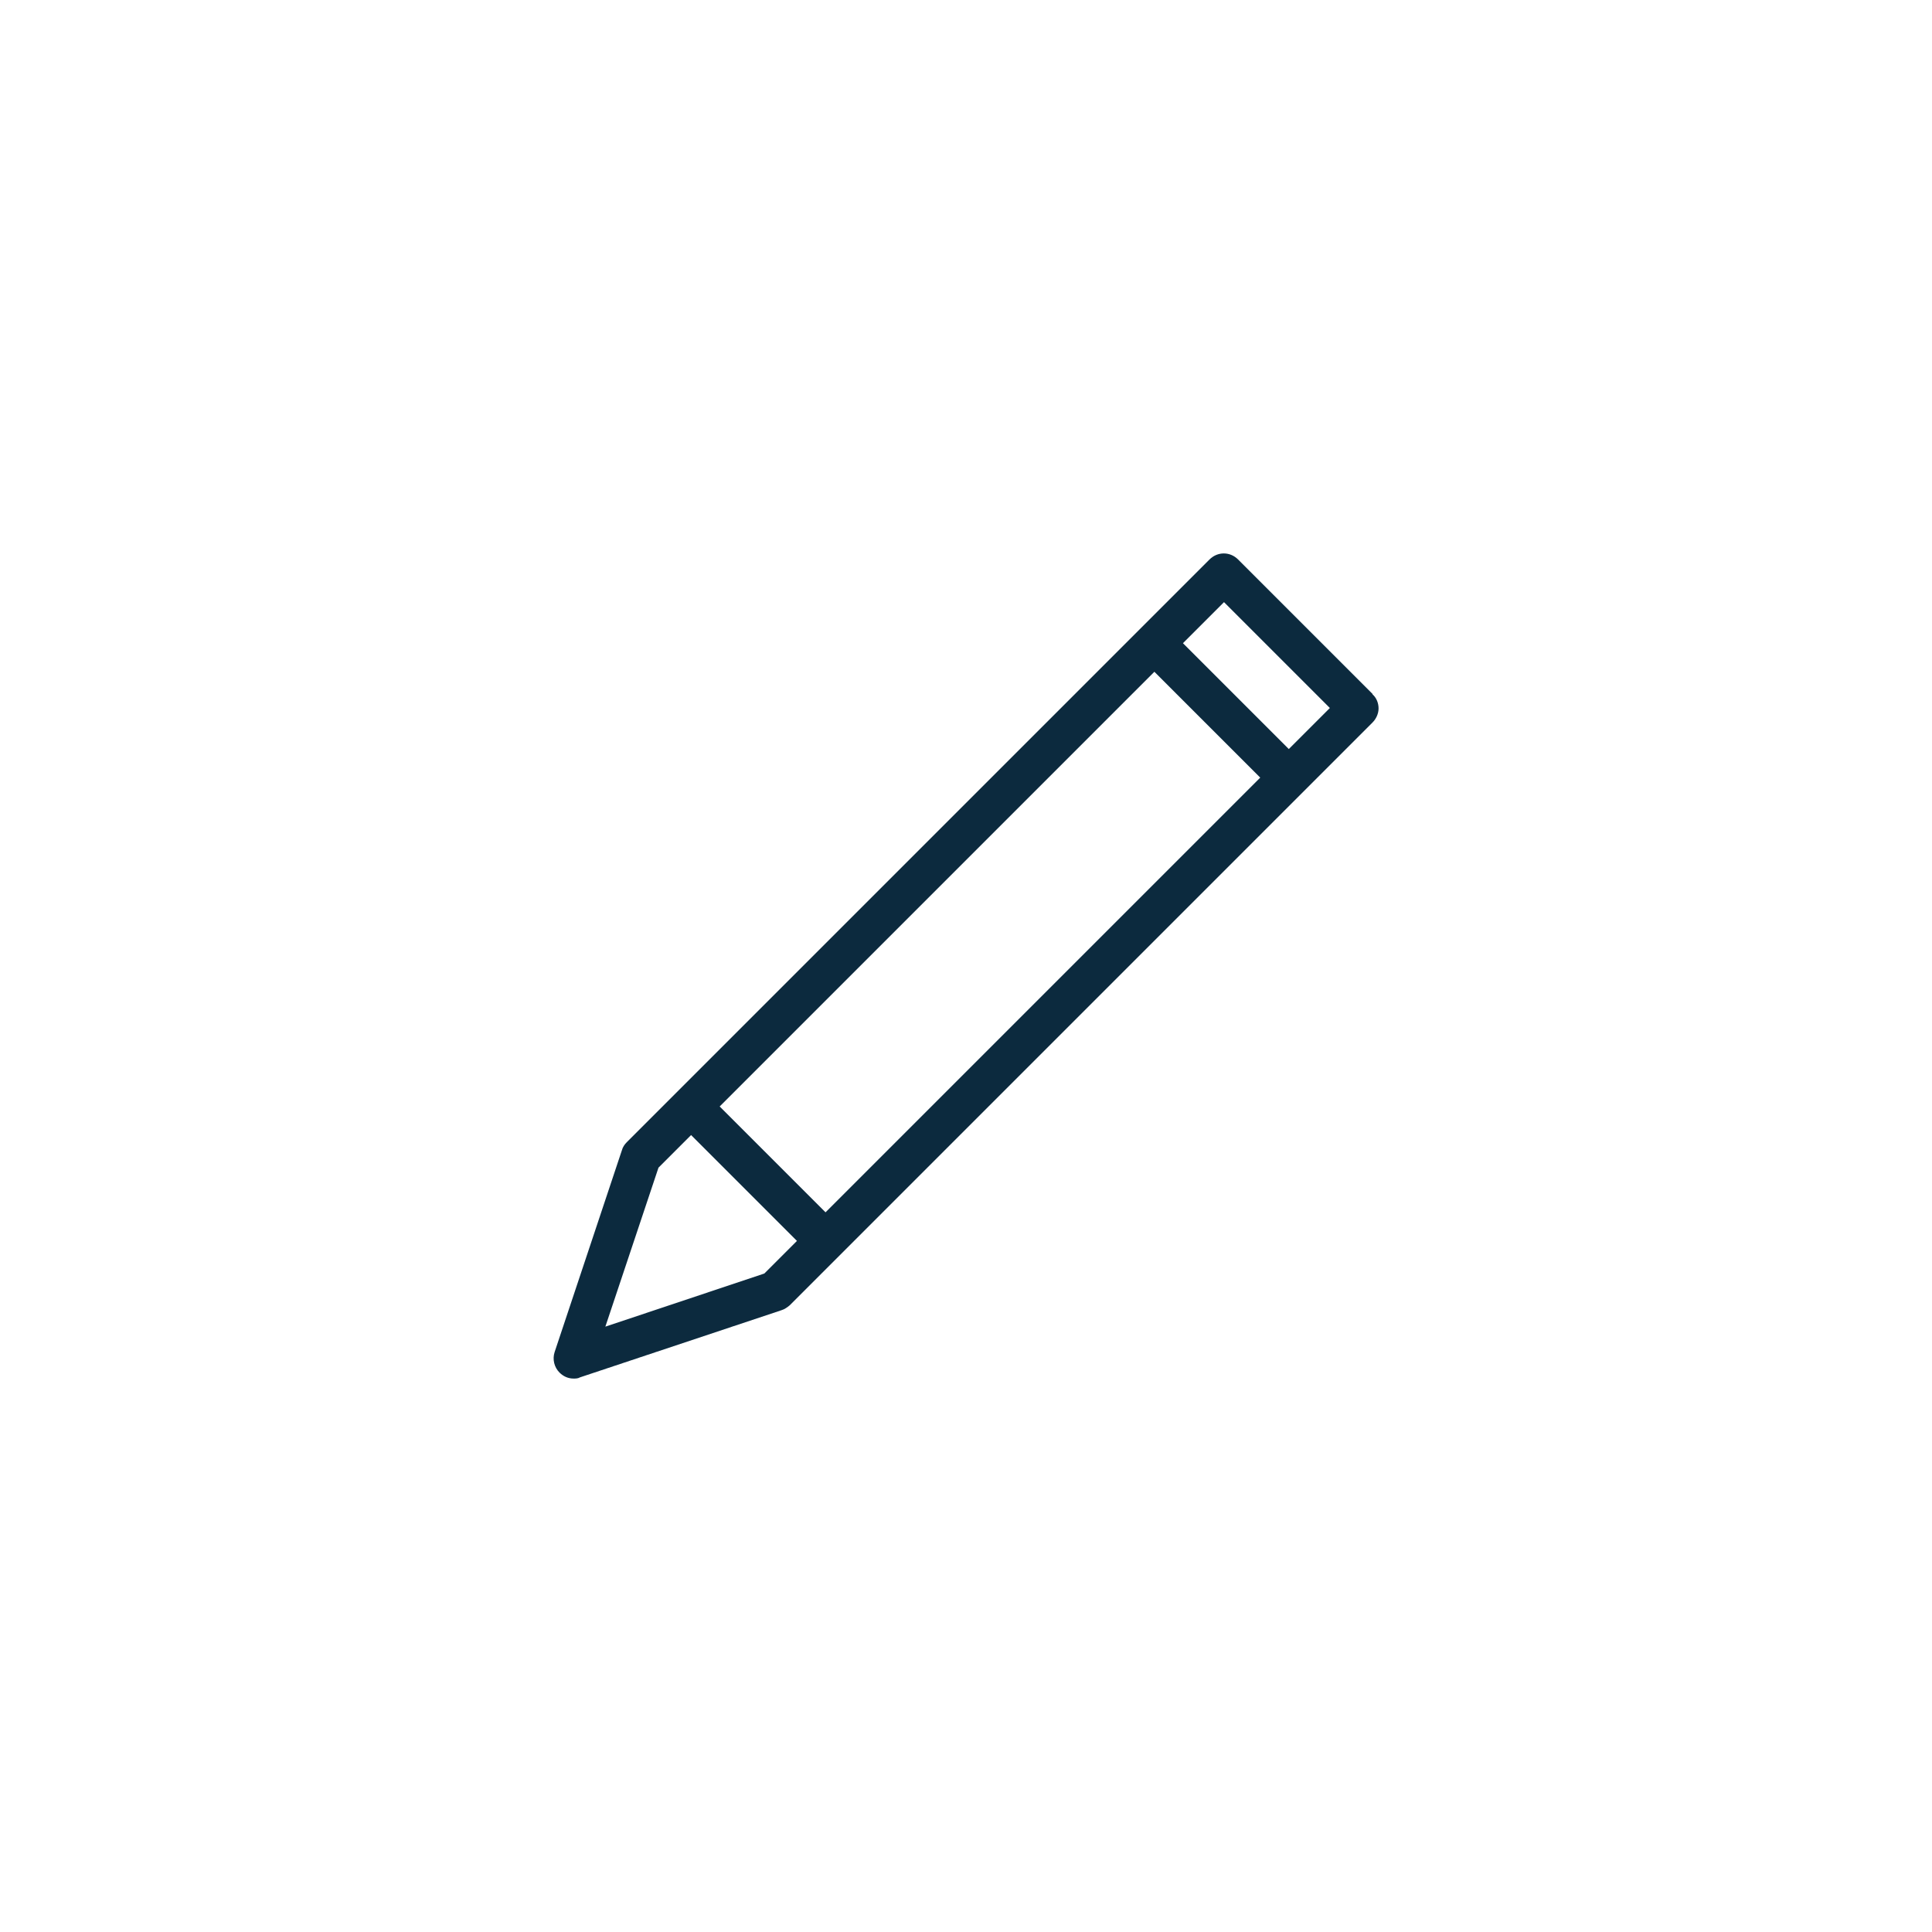 <?xml version="1.0" encoding="UTF-8"?><svg xmlns="http://www.w3.org/2000/svg" version="1.1" viewBox="0 0 48 48"><defs><style> .cls-1 { fill: #0c2a3e; } </style></defs><g><g id="Icon"><path class="cls-1" d="M34.1,17.24l-3.34-3.34c-.2-.2-.51-.2-.71,0l-14.48,14.48c-.05.05-.1.12-.12.2l-1.67,5.01c-.06.18-.01.38.12.51.1.1.22.15.35.15.05,0,.11,0,.16-.03l5.01-1.67c.07-.02.14-.07.2-.12l14.48-14.48c.09-.09.15-.22.15-.35s-.05-.26-.15-.35ZM28.68,16.69l2.63,2.63-10.8,10.8-2.63-2.63,10.8-10.8ZM18.99,31.64l-3.95,1.32,1.32-3.95.81-.81,2.63,2.63-.82.82ZM32.02,18.61l-2.63-2.63,1.02-1.02,2.63,2.63-1.02,1.02Z"/></g></g></svg>